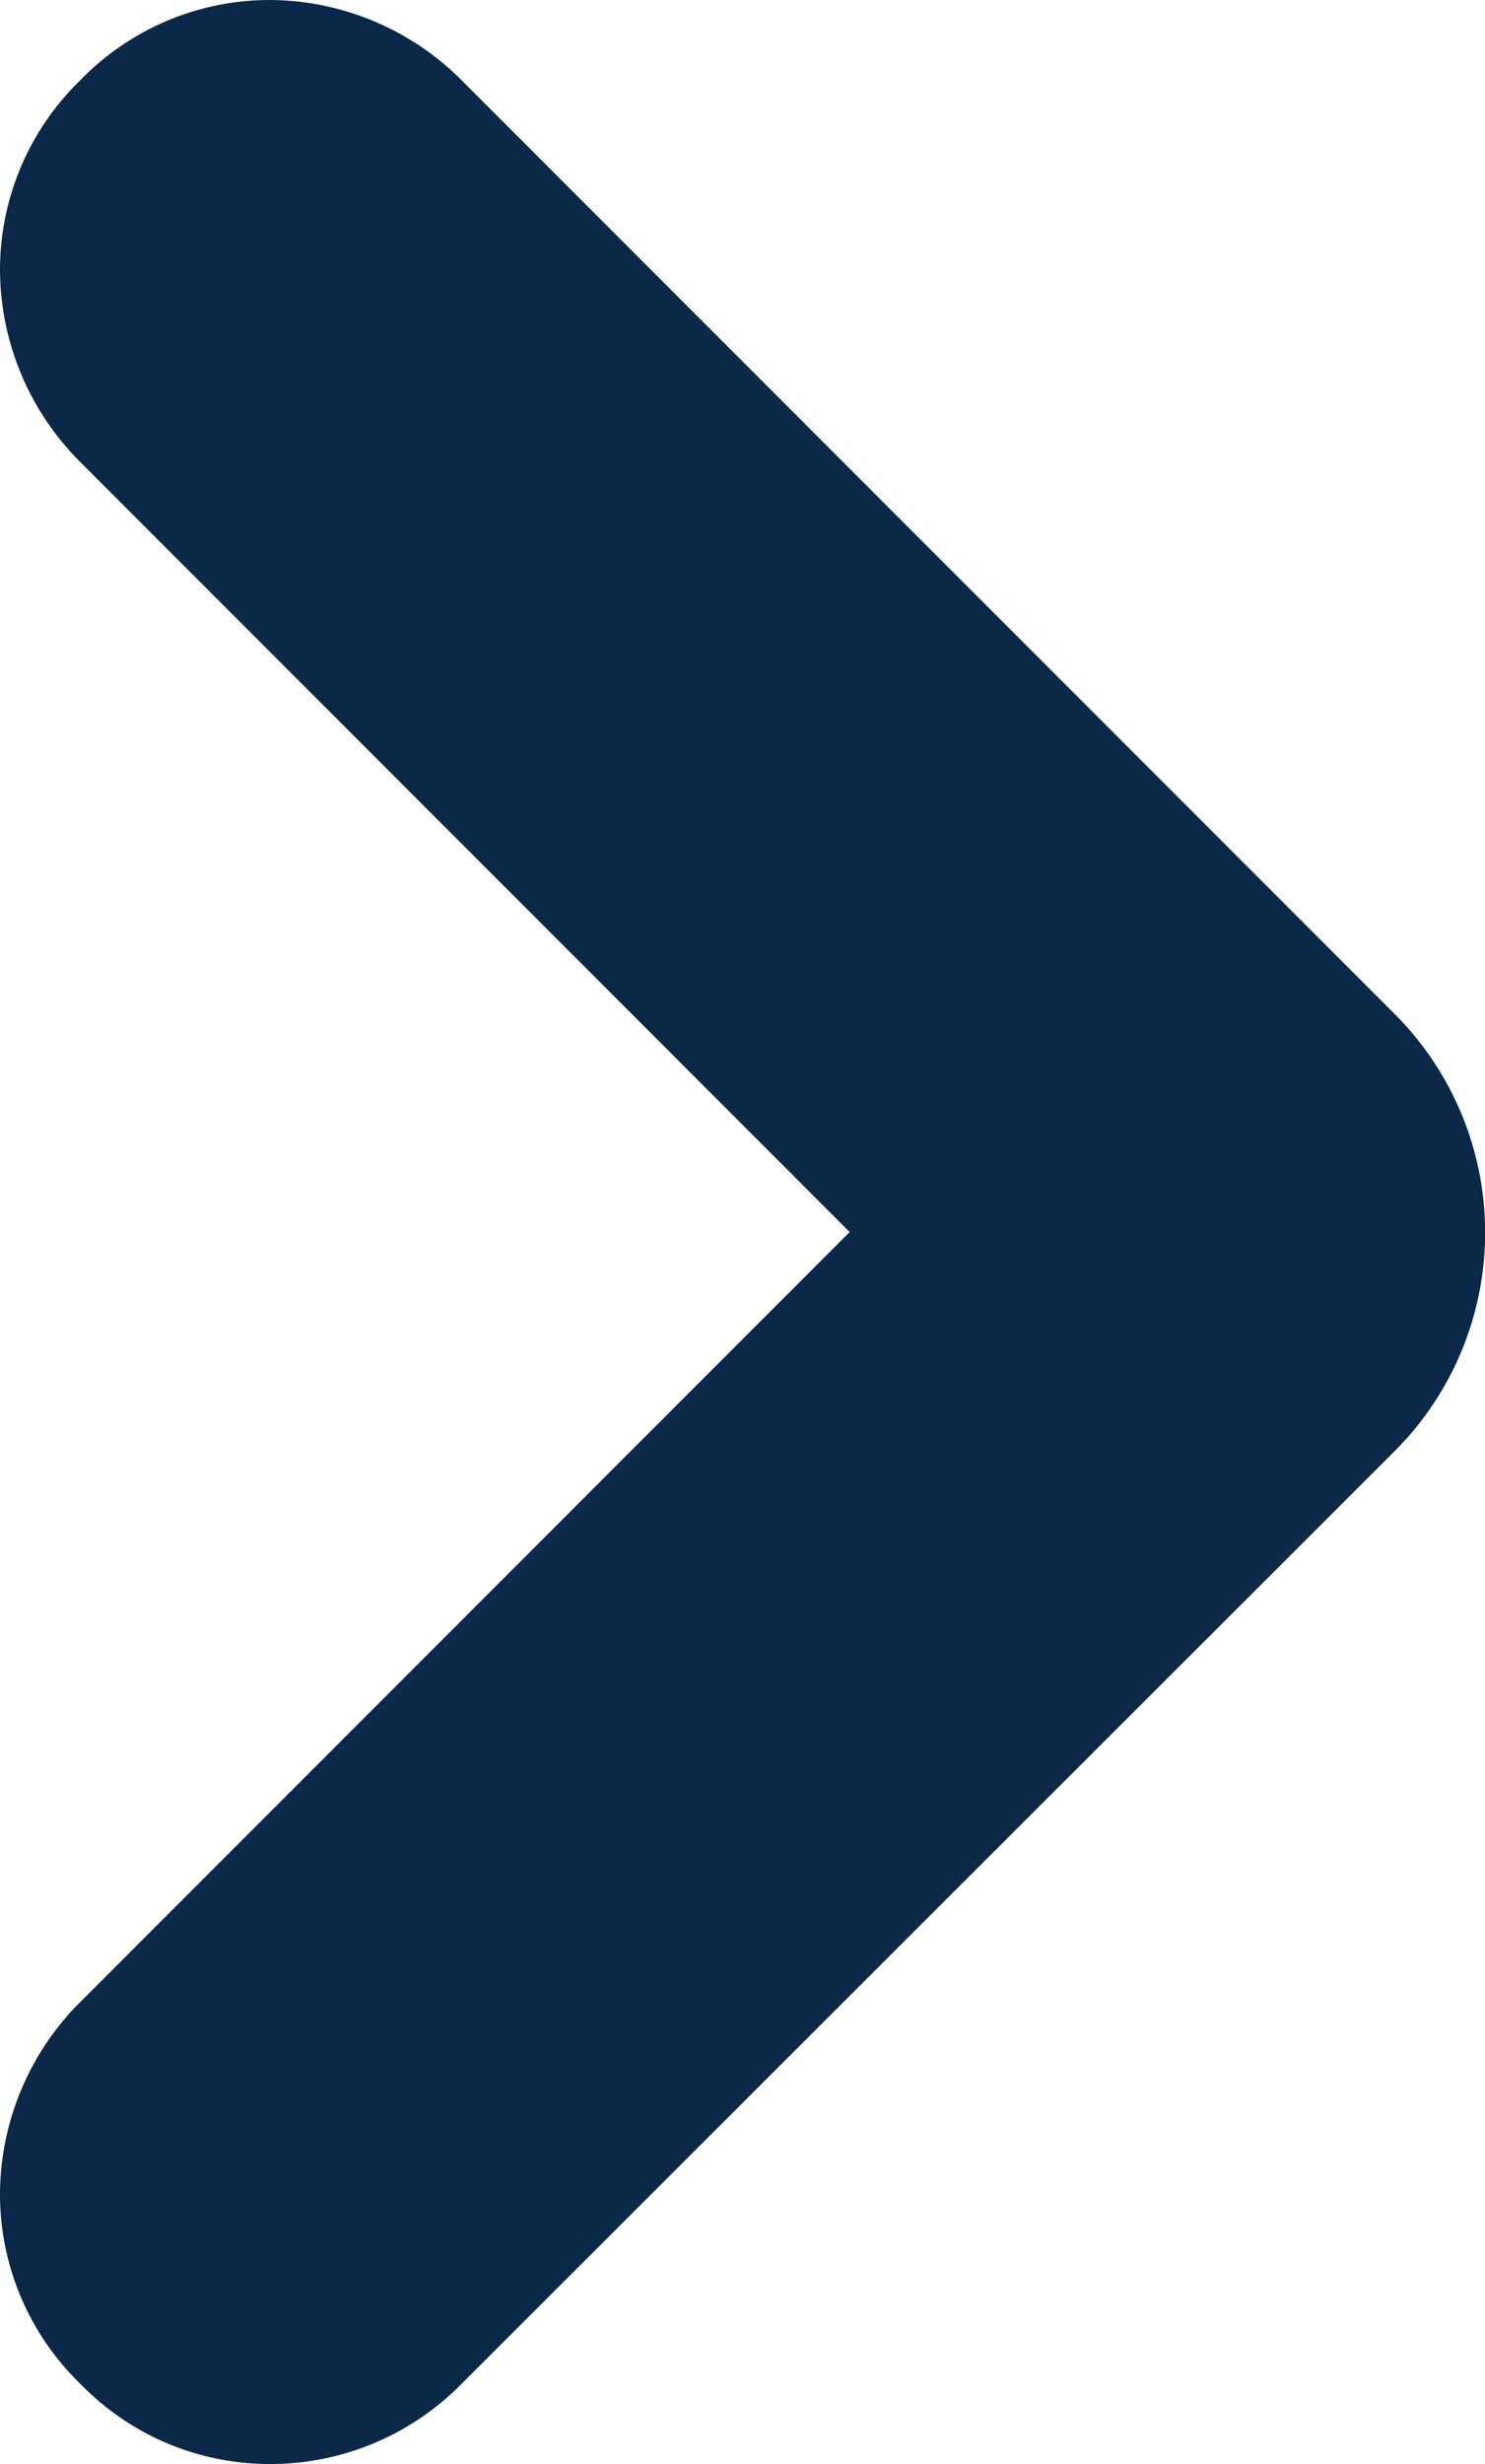 <svg xmlns="http://www.w3.org/2000/svg" viewBox="0 0 13.51 22.4"><defs><style>.cls-1{fill:#0c2848;}</style></defs><g id="Layer_2" data-name="Layer 2"><g id="Layer_1-2" data-name="Layer 1"><path class="cls-1" d="M12.7,9.23,4.2.73A2.48,2.48,0,0,0,2.46,0,2.4,2.4,0,0,0,.73.73,2.4,2.4,0,0,0,0,2.46,2.48,2.48,0,0,0,.73,4.2l7,7-7,7A2.48,2.48,0,0,0,0,19.94a2.4,2.4,0,0,0,.73,1.73,2.4,2.4,0,0,0,1.73.73,2.44,2.44,0,0,0,1.74-.73l8.5-8.49A2.81,2.81,0,0,0,12.7,9.23Z"/></g></g></svg>